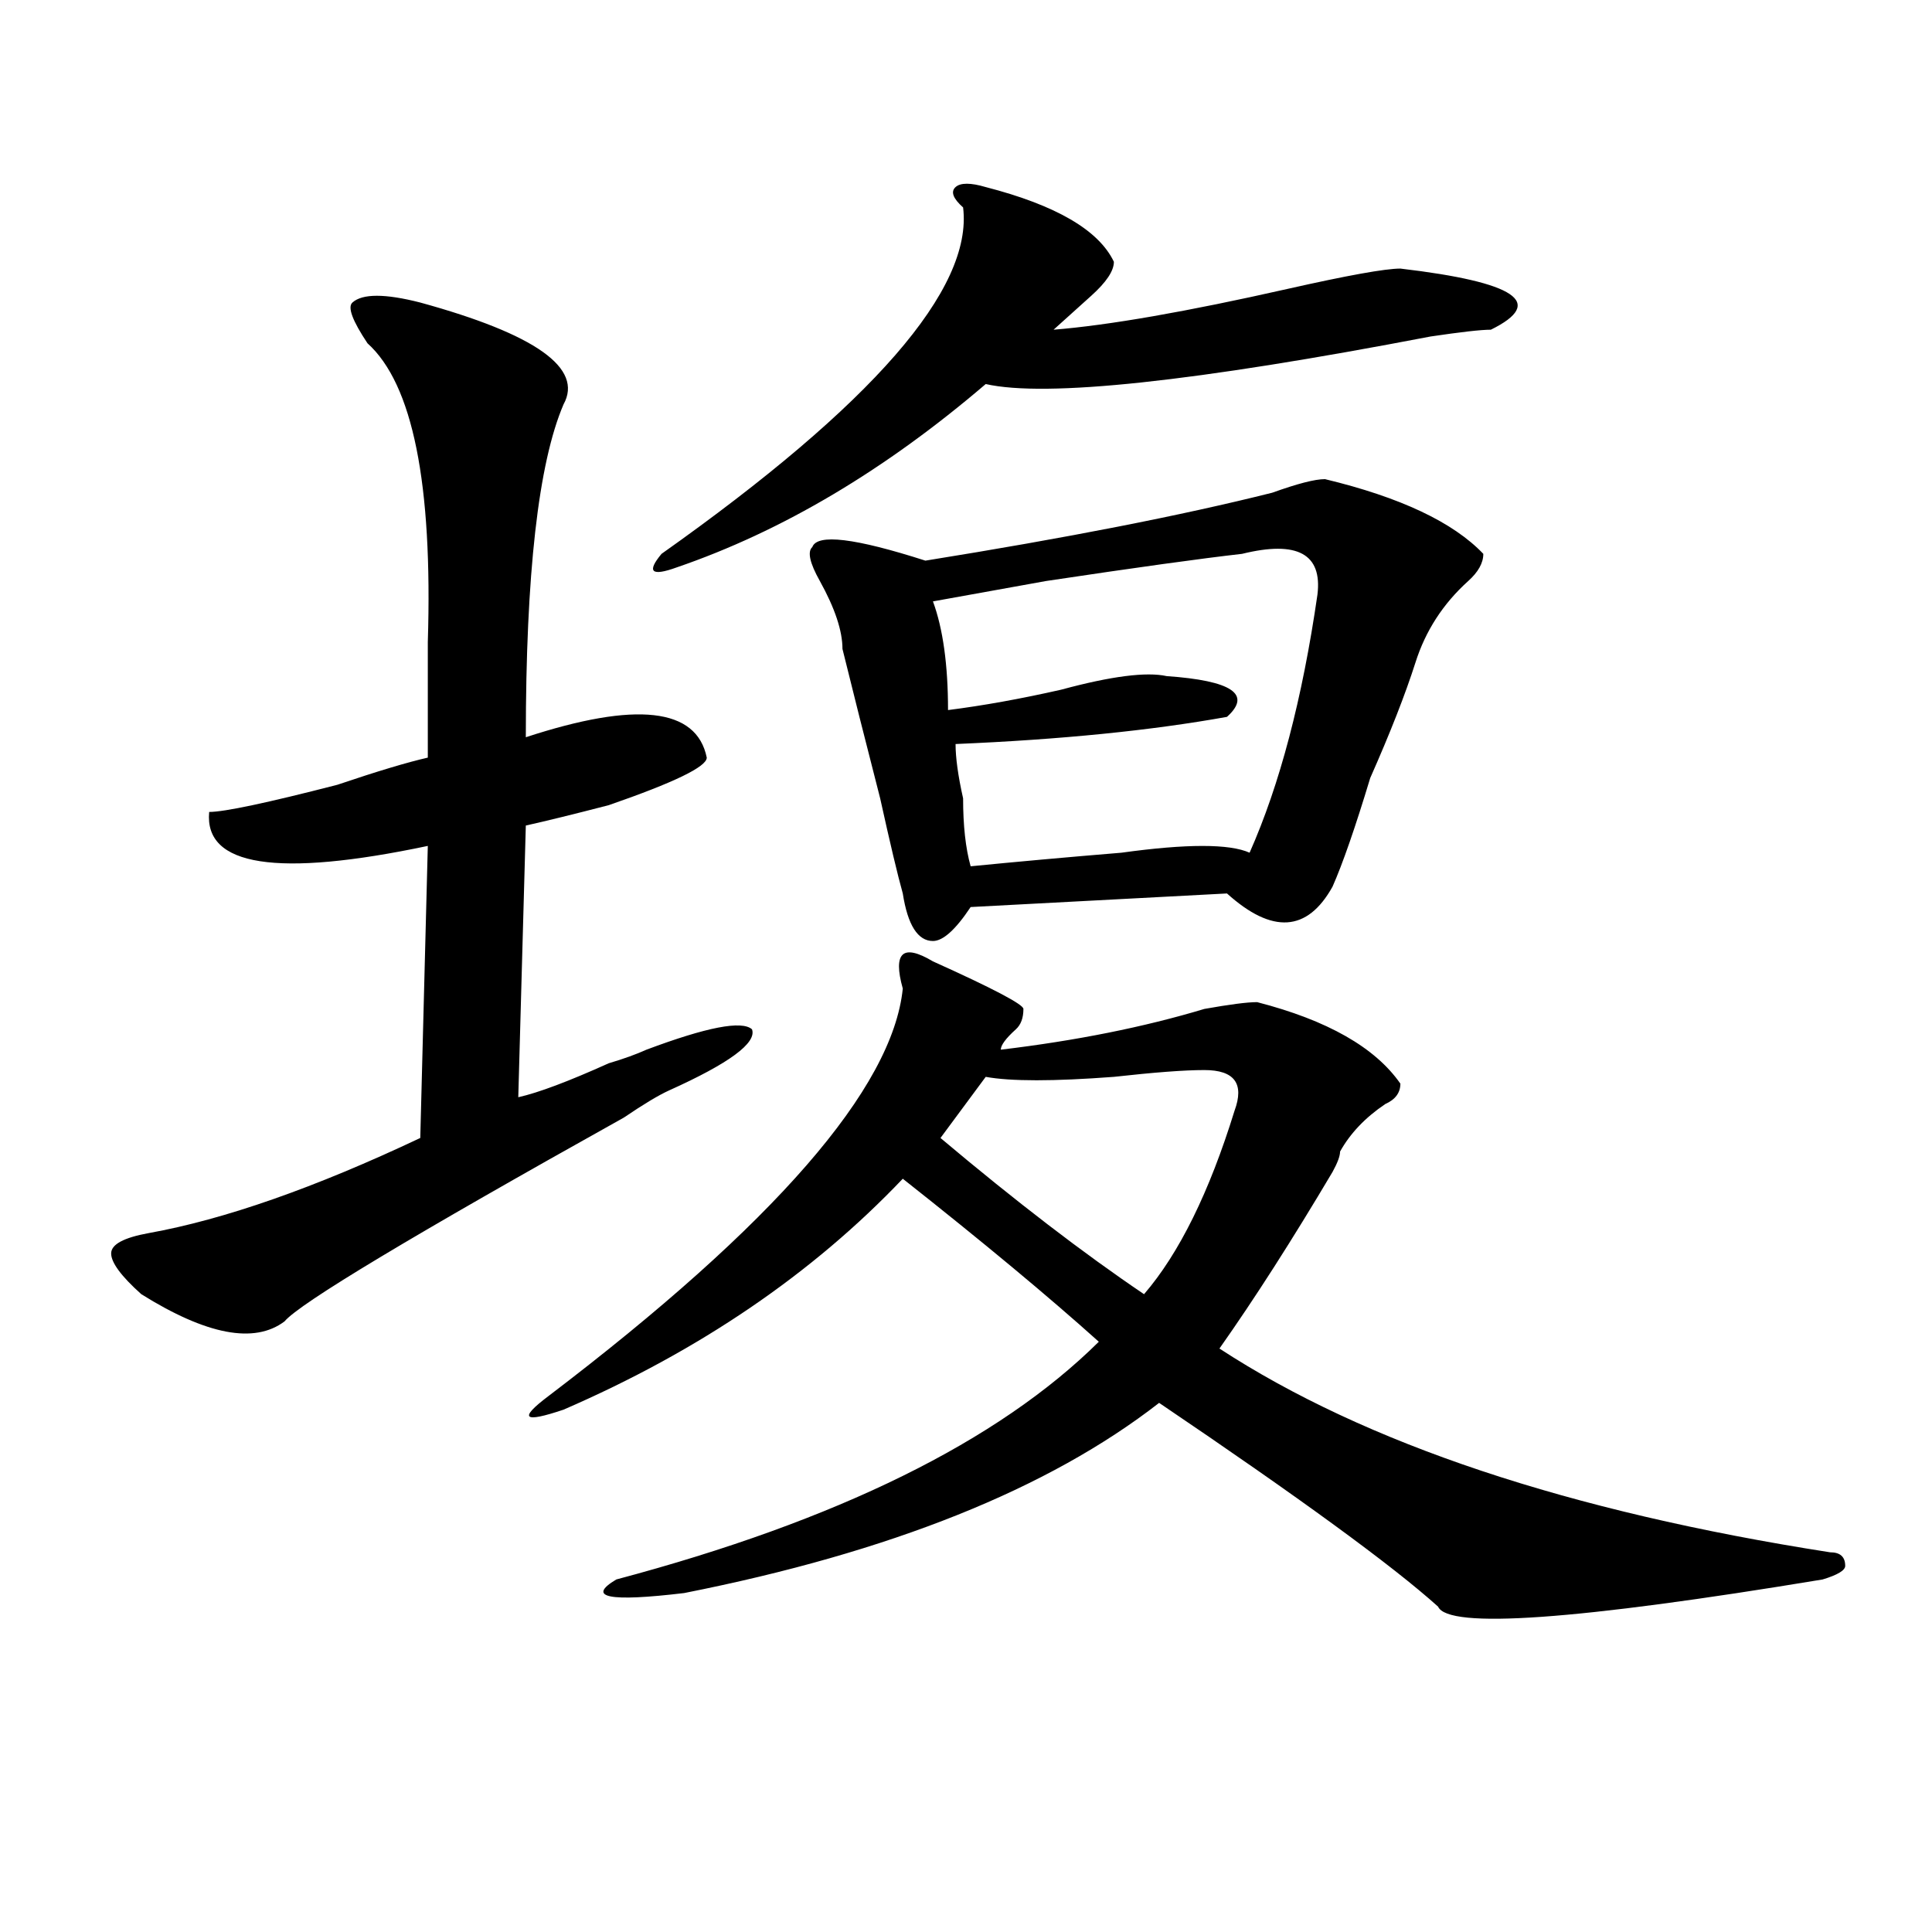 <?xml version="1.0" encoding="utf-8"?>
<!-- Generator: Adobe Illustrator 16.0.0, SVG Export Plug-In . SVG Version: 6.00 Build 0)  -->
<!DOCTYPE svg PUBLIC "-//W3C//DTD SVG 1.1//EN" "http://www.w3.org/Graphics/SVG/1.1/DTD/svg11.dtd">
<svg version="1.1" id="图层_1" xmlns="http://www.w3.org/2000/svg" xmlns:xlink="http://www.w3.org/1999/xlink" x="0px" y="0px"
	 width="1000px" height="1000px" viewBox="0 0 1000 1000" enable-background="new 0 0 1000 1000" xml:space="preserve">
<path d="M217.532,156.594c59.816,16.425,84.51,34.003,74.144,52.734c-13.048,30.487-19.512,87.891-19.512,172.266
	c57.194-18.731,88.413-15.216,93.656,10.547c0,4.725-16.95,12.909-50.73,24.609c-18.23,4.725-32.56,8.24-42.926,10.547
	l-3.902,140.625c10.366-2.307,25.976-8.185,46.828-17.578c7.805-2.307,14.269-4.669,19.512-7.031
	c31.219-11.7,49.39-15.216,54.633-10.547c2.562,7.031-11.707,17.578-42.926,31.641c-5.243,2.362-13.048,7.031-23.414,14.063
	c-109.265,60.975-167.8,96.131-175.605,105.469c-15.609,11.756-40.365,7.031-74.145-14.063
	c-10.426-9.338-15.609-16.369-15.609-21.094c0-4.669,6.463-8.185,19.512-10.547c39.023-7.031,85.852-23.4,140.484-49.219
	l3.902-151.172c-78.047,16.425-115.79,10.547-113.168-17.578c7.805,0,29.877-4.669,66.34-14.063
	c20.792-7.031,36.402-11.7,46.828-14.063c0-14.063,0-33.947,0-59.766c2.561-82.013-7.805-133.594-31.219-154.688
	c-7.805-11.7-10.426-18.731-7.805-21.094C187.594,151.925,199.301,151.925,217.532,156.594z M482.891,497.609
	c31.219,14.063,46.828,22.303,46.828,24.609c0,4.725-1.341,8.24-3.902,10.547c-5.243,4.725-7.805,8.24-7.805,10.547
	c39.023-4.669,74.145-11.7,105.363-21.094c12.988-2.307,22.073-3.516,27.316-3.516c36.402,9.394,61.097,23.456,74.145,42.188
	c0,4.725-2.621,8.24-7.805,10.547c-10.426,7.031-18.23,15.271-23.414,24.609c0,2.362-1.341,5.878-3.902,10.547
	C668.862,641.75,649.351,672.237,631.18,698c75.426,49.219,180.789,84.375,316.09,105.469c5.184,0,7.805,2.307,7.805,7.031
	c0,2.307-3.902,4.669-11.707,7.031c-127.496,21.094-193.836,25.763-199.02,14.063c-23.414-21.094-71.583-56.25-144.387-105.469
	c-57.254,44.55-139.203,77.344-245.848,98.438c-39.023,4.669-50.73,2.307-35.121-7.031
	c114.449-30.432,197.679-71.466,249.75-123.047c-26.035-23.4-59.876-51.525-101.461-84.375
	c-46.828,49.219-105.363,89.1-175.605,119.531c-20.853,7.031-23.414,4.725-7.805-7.031
	c117.07-89.044,178.167-159.356,183.41-210.938c-2.621-9.338-2.621-15.216,0-17.578C469.843,491.787,475.086,492.94,482.891,497.609
	z M510.207,96.828c36.402,9.394,58.535,22.303,66.34,38.672c0,4.725-3.902,10.547-11.707,17.578s-14.328,12.909-19.512,17.578
	c28.598-2.307,68.901-9.338,120.973-21.094c31.219-7.031,50.73-10.547,58.535-10.547c59.816,7.031,75.426,17.578,46.828,31.641
	c-5.243,0-15.609,1.209-31.219,3.516c-122.313,23.456-199.02,31.641-230.238,24.609c-52.071,44.55-105.363,76.19-159.996,94.922
	c-13.048,4.725-15.609,2.362-7.805-7.031C451.672,209.328,503.684,149.563,498.5,107.375c-5.243-4.669-6.523-8.185-3.902-10.547
	C497.159,94.521,502.402,94.521,510.207,96.828z M685.813,248c39.023,9.394,66.34,22.303,81.949,38.672
	c0,4.725-2.621,9.394-7.805,14.063c-13.048,11.756-22.133,25.818-27.316,42.188c-5.243,16.425-13.048,36.365-23.414,59.766
	c-7.805,25.818-14.328,44.55-19.512,56.25c-13.048,23.456-31.219,24.609-54.633,3.516l-132.68,7.031
	c-7.805,11.756-14.328,17.578-19.512,17.578c-7.805,0-13.048-8.185-15.609-24.609c-2.621-9.338-6.523-25.763-11.707-49.219
	c-7.805-30.432-14.328-56.25-19.512-77.344c0-9.338-3.902-21.094-11.707-35.156c-5.243-9.338-6.523-15.216-3.902-17.578
	c2.562-7.031,22.073-4.669,58.535,7.031c72.804-11.7,132.68-23.4,179.508-35.156C671.484,250.362,680.569,248,685.813,248z
	 M642.887,286.672c-20.853,2.362-54.633,7.031-101.461,14.063c-26.035,4.725-45.547,8.24-58.535,10.547
	c5.184,14.063,7.805,32.85,7.805,56.25c18.171-2.307,37.683-5.822,58.535-10.547c25.976-7.031,44.207-9.338,54.633-7.031
	c33.78,2.362,44.207,9.394,31.219,21.094c-39.023,7.031-85.852,11.756-140.484,14.063c0,7.031,1.281,16.425,3.902,28.125
	c0,14.063,1.281,25.818,3.902,35.156c23.414-2.307,49.39-4.669,78.047-7.031c33.78-4.669,55.914-4.669,66.34,0
	c15.609-35.156,27.316-79.65,35.121-133.594C684.472,286.672,671.484,279.641,642.887,286.672z M623.375,553.859
	c-10.426,0-26.035,1.209-46.828,3.516c-31.219,2.362-53.352,2.362-66.34,0l-23.414,31.641
	c39.023,32.85,74.145,59.766,105.363,80.859c18.171-21.094,33.78-52.734,46.828-94.922
	C644.168,560.891,638.984,553.859,623.375,553.859z"/>
</svg>
